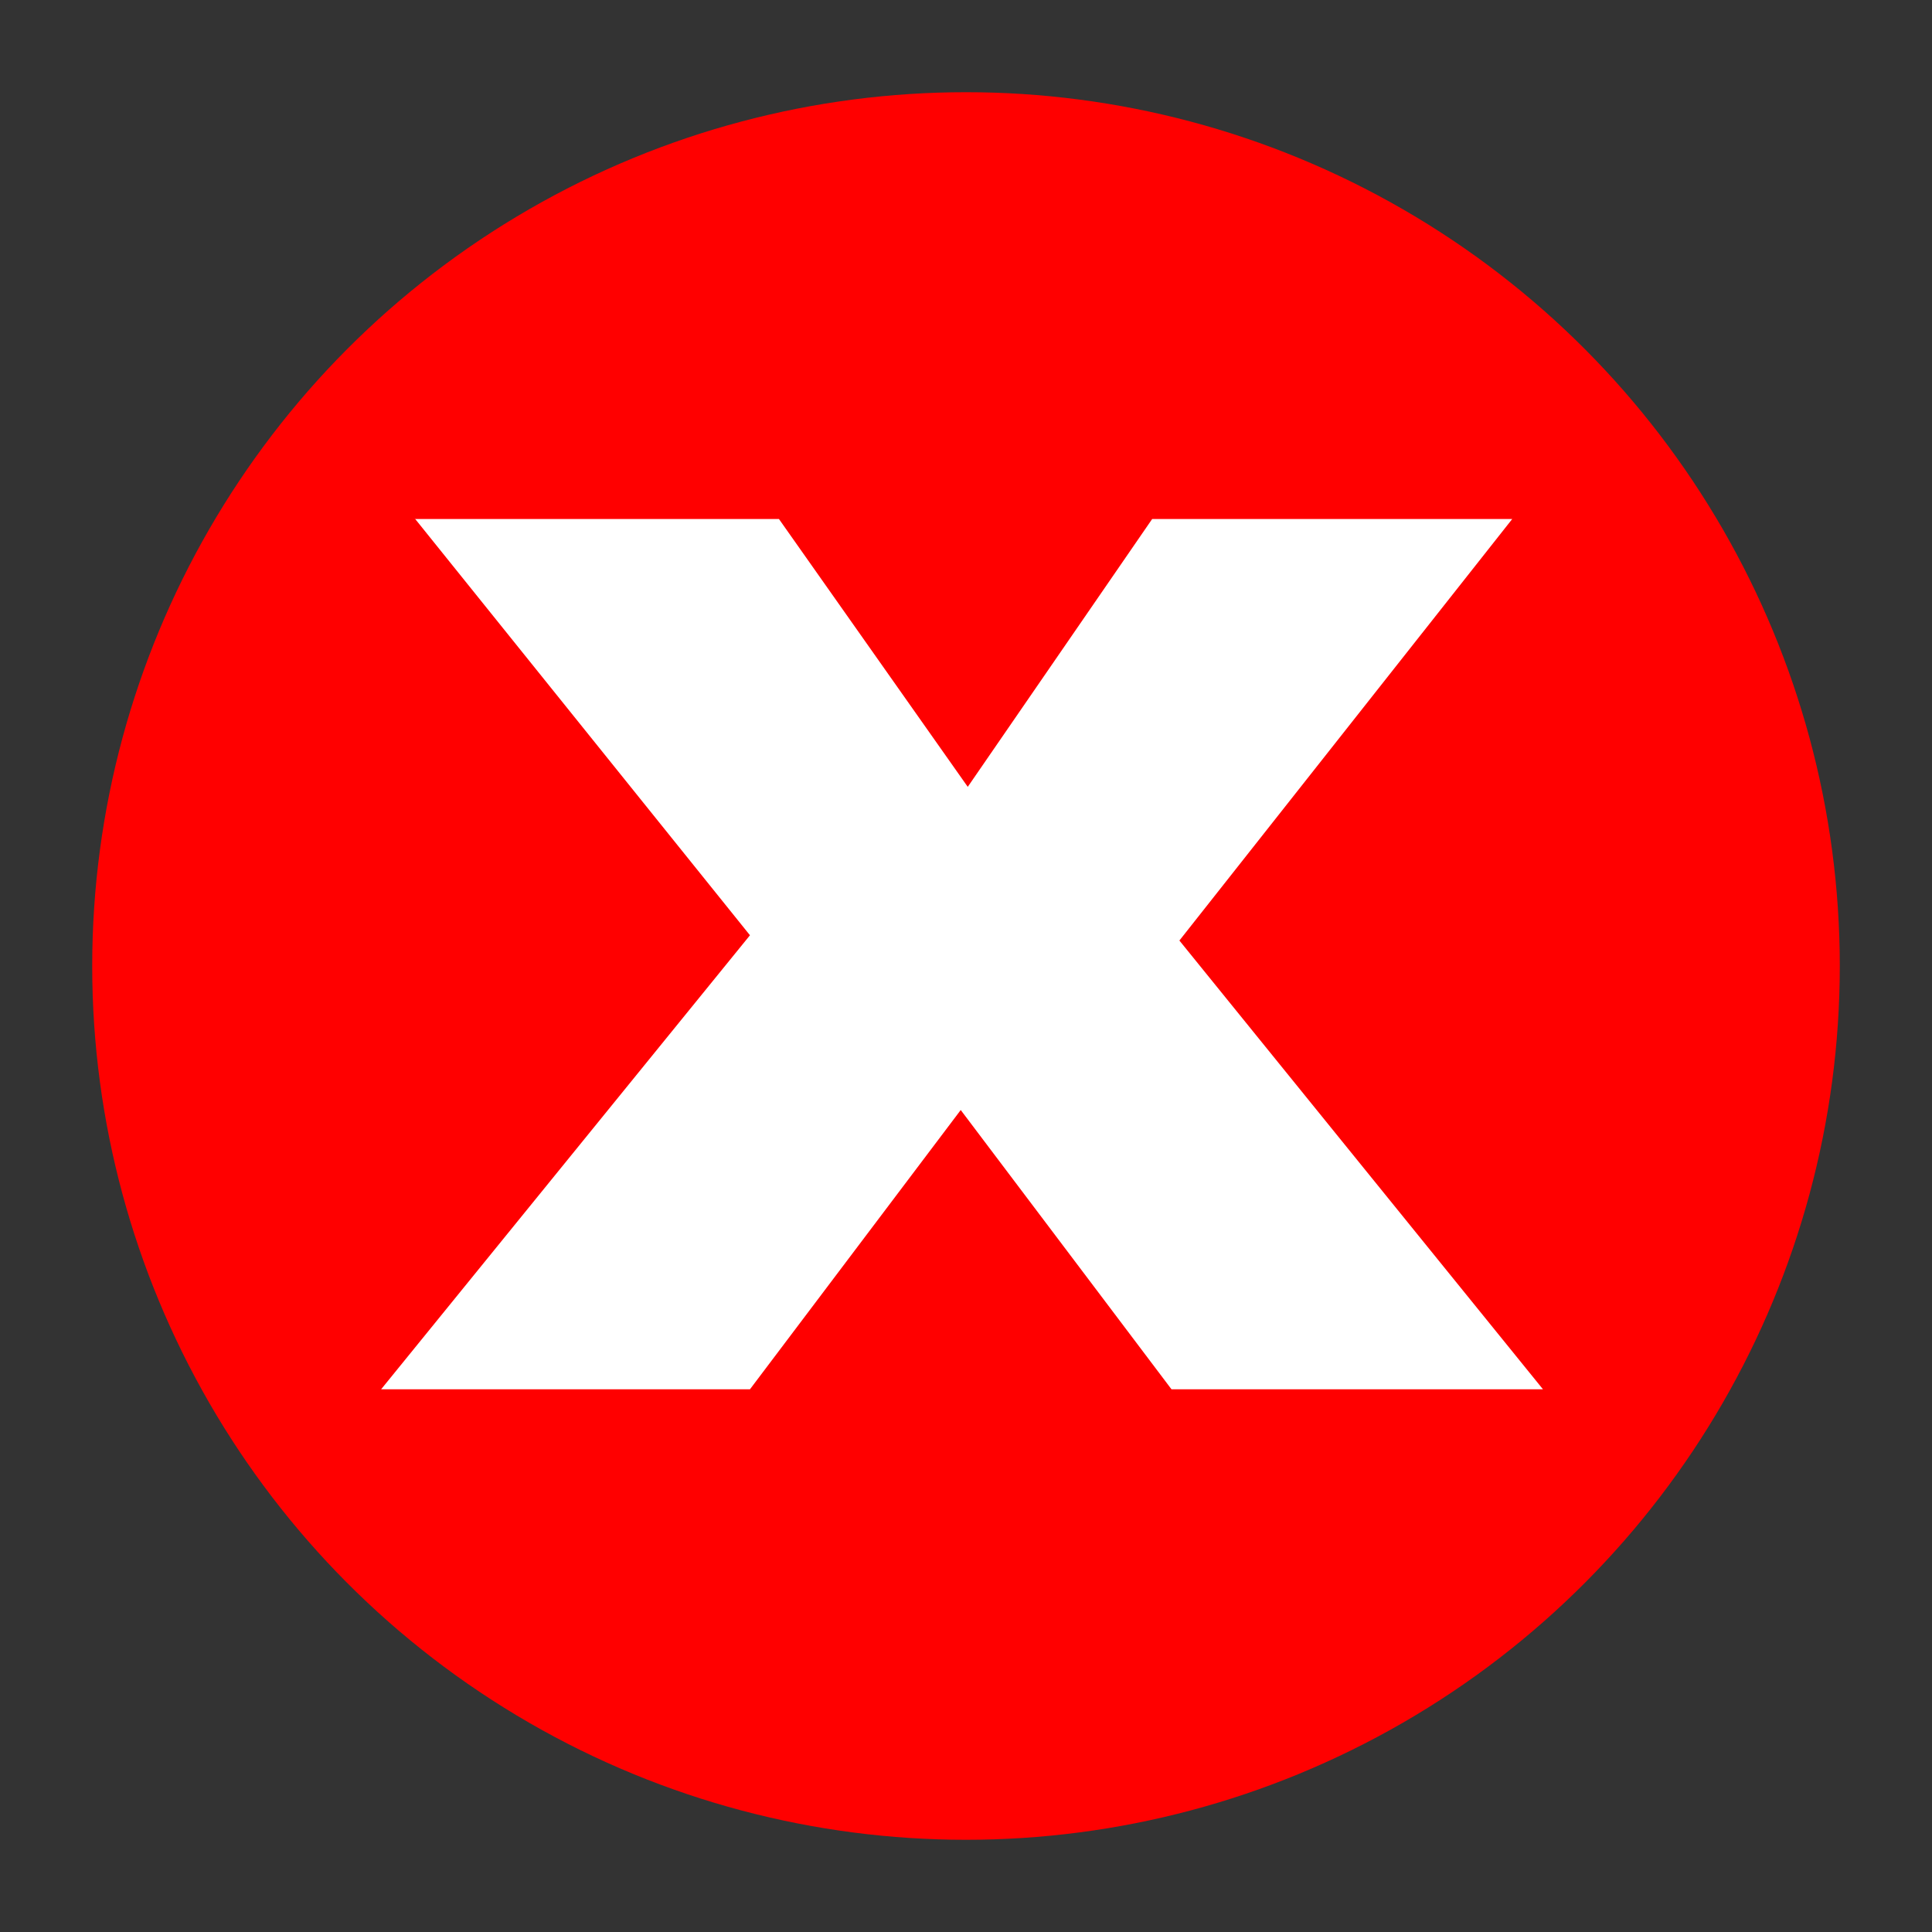 <?xml version="1.0" encoding="UTF-8"?><svg id="Livello_4" xmlns="http://www.w3.org/2000/svg" viewBox="0 0 22 22"><rect x="0" y="0" width="22" height="22" fill="#333333" stroke="none"/><circle cx="11" cy="11" r="9.95" style="fill:red; stroke-width:0px;"/><path d="M4.73,5.91h4.14l2.15,3.05,2.1-3.05h4.1l-3.79,4.8,4.14,5.11h-4.23l-2.4-3.18-2.4,3.18h-4.2l4.2-5.17-3.82-4.75Z" style="fill:#fff; stroke-width:0px;"/></svg>